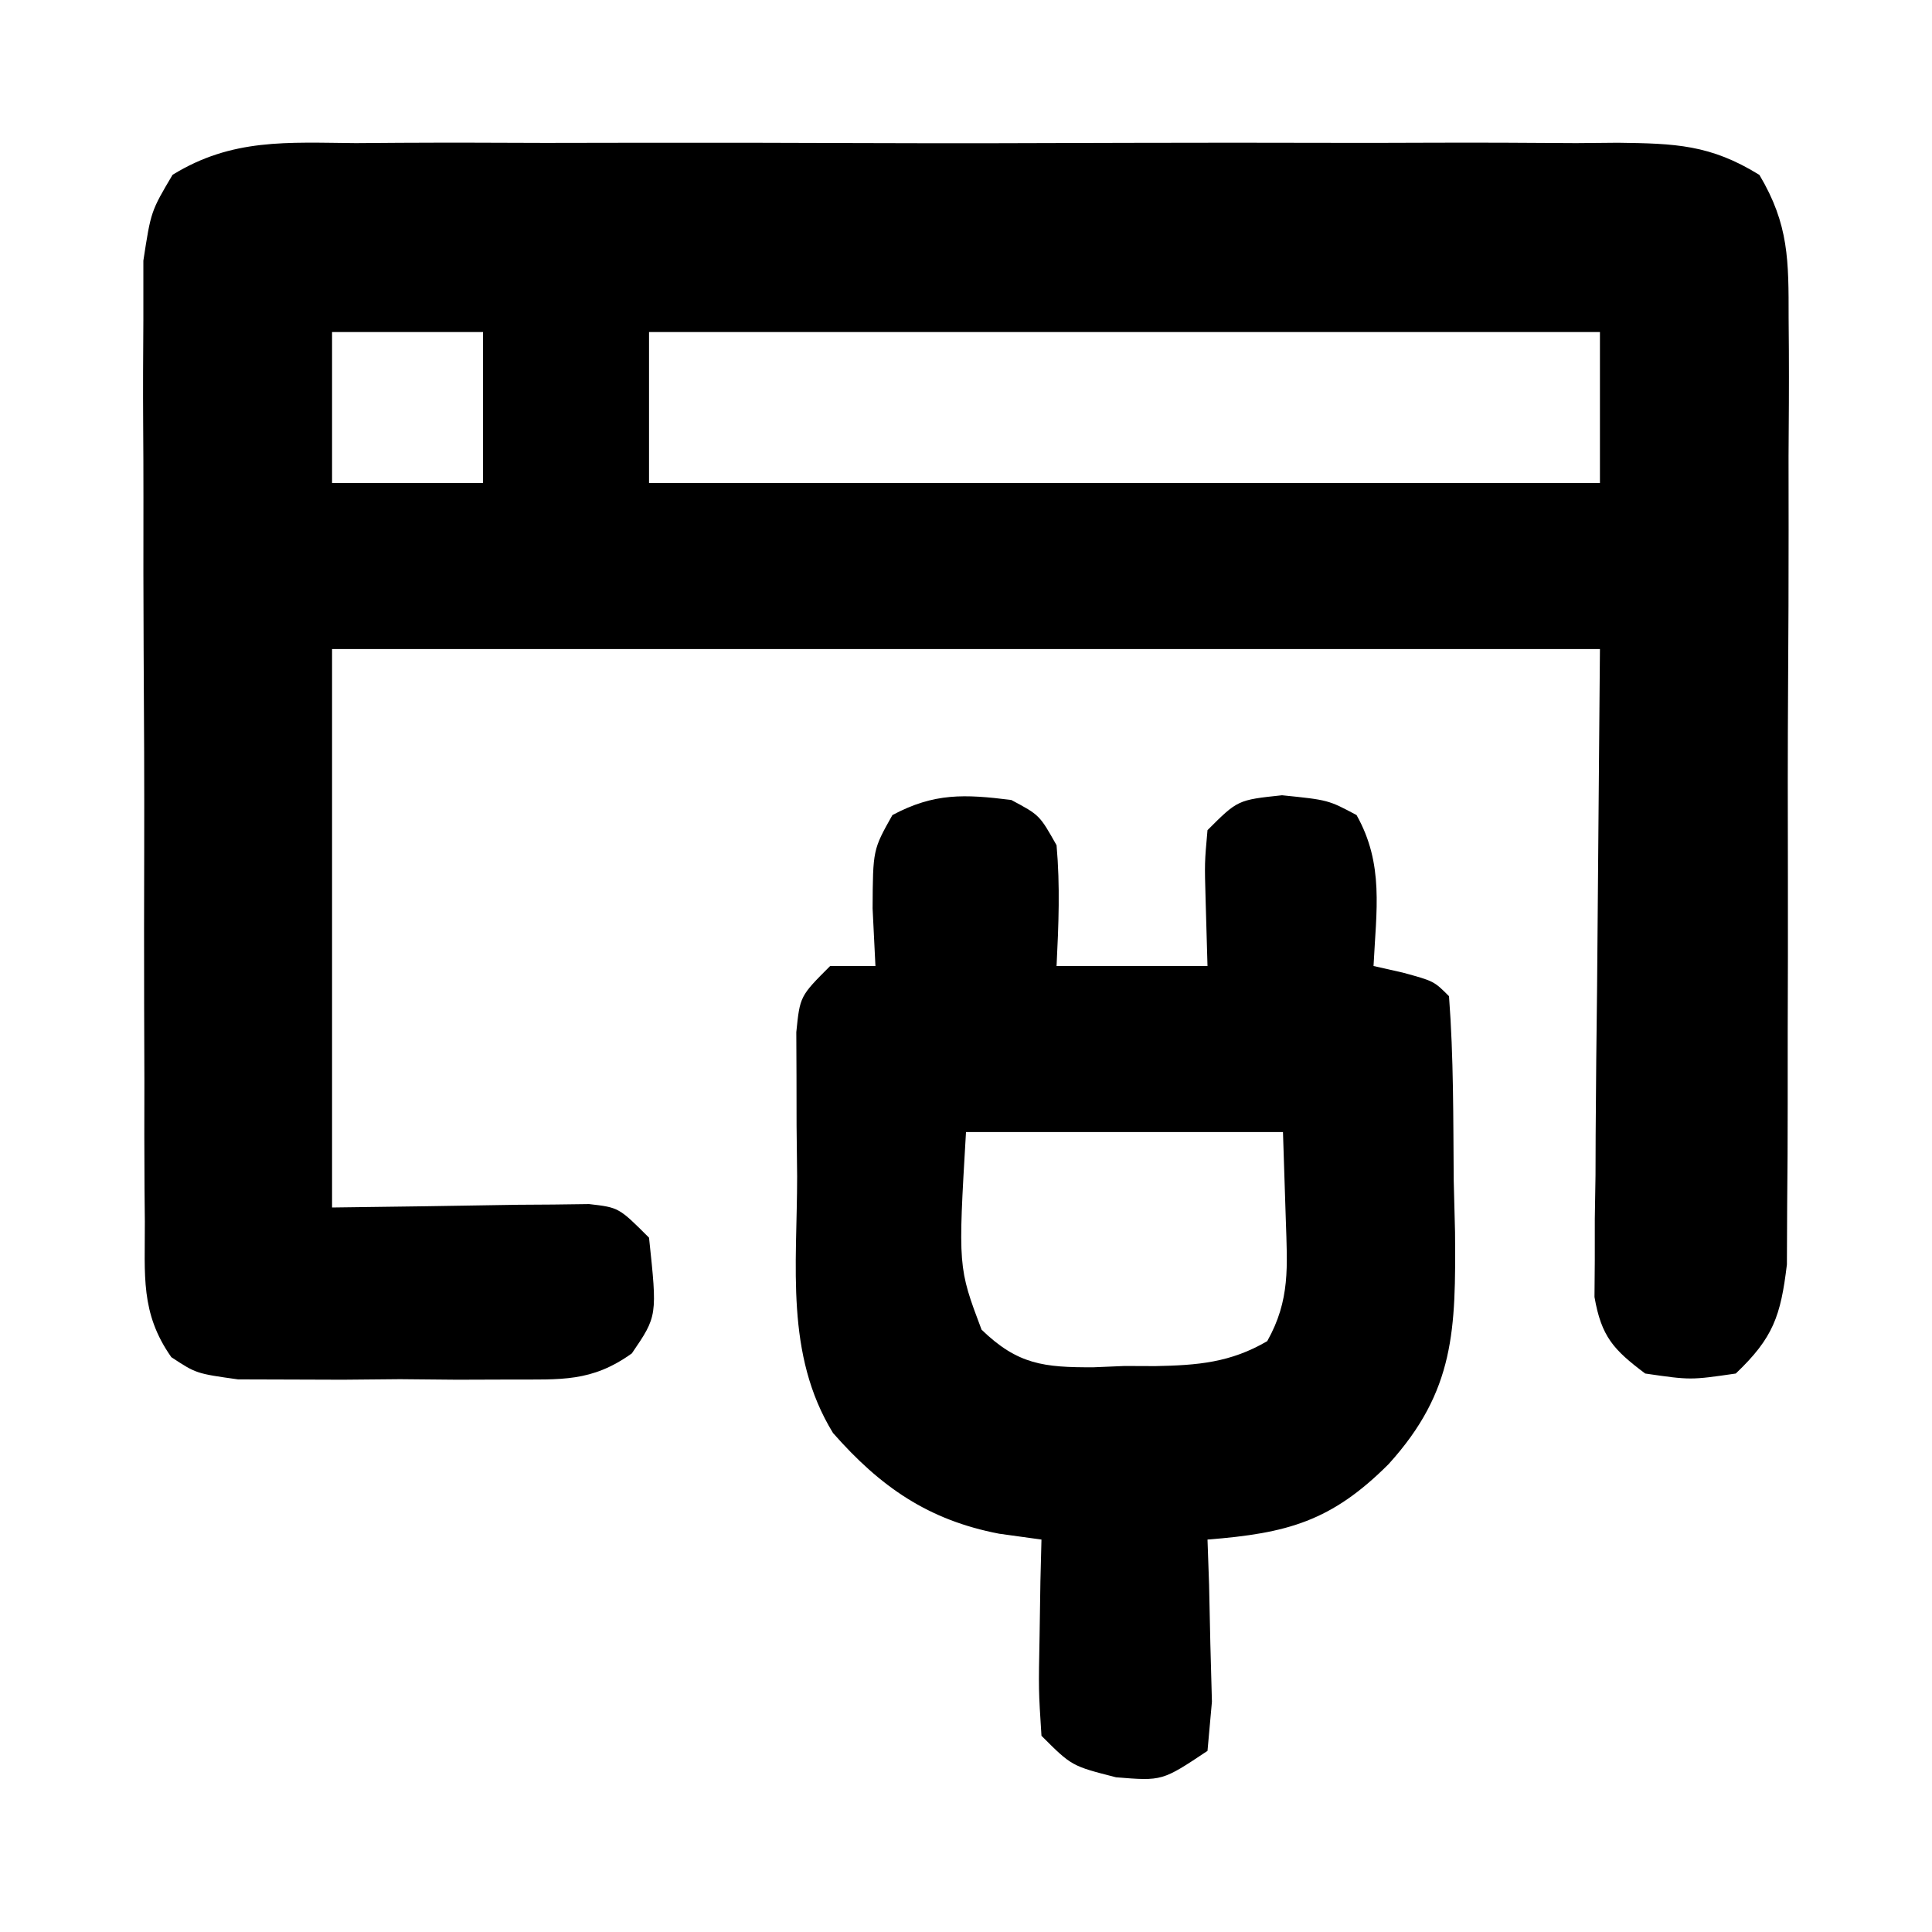 <?xml version="1.0" encoding="UTF-8"?>
<svg version="1.1" xmlns="http://www.w3.org/2000/svg" width="128" height="128">
<path d="M0 0 C0.97 -0.007 1.939 -0.014 2.938 -0.021 C6.144 -0.039 9.349 -0.027 12.555 -0.014 C14.781 -0.016 17.008 -0.02 19.235 -0.025 C23.902 -0.031 28.569 -0.023 33.236 -0.004 C39.222 0.019 45.207 0.006 51.193 -0.018 C55.791 -0.033 60.39 -0.028 64.988 -0.018 C67.195 -0.015 69.402 -0.018 71.609 -0.028 C74.693 -0.038 77.776 -0.022 80.859 0 C81.774 -0.008 82.688 -0.016 83.63 -0.025 C87.409 0.026 89.741 0.091 92.996 2.107 C94.957 5.404 94.931 7.779 94.931 11.609 C94.94 12.669 94.94 12.669 94.948 13.749 C94.96 16.079 94.944 18.407 94.926 20.736 C94.926 22.358 94.927 23.979 94.93 25.6 C94.932 28.997 94.919 32.392 94.896 35.789 C94.868 40.14 94.871 44.491 94.883 48.842 C94.89 52.19 94.882 55.537 94.87 58.885 C94.866 60.489 94.865 62.093 94.869 63.698 C94.872 65.941 94.856 68.183 94.834 70.426 C94.828 71.702 94.823 72.978 94.817 74.292 C94.406 77.715 93.908 79.156 91.43 81.518 C88.43 81.955 88.43 81.955 85.43 81.518 C83.322 79.939 82.525 79.067 82.069 76.448 C82.076 75.656 82.082 74.863 82.089 74.046 C82.089 73.133 82.09 72.22 82.09 71.279 C82.106 70.322 82.121 69.366 82.137 68.381 C82.14 67.499 82.143 66.618 82.146 65.709 C82.162 62.416 82.203 59.123 82.242 55.83 C82.304 48.467 82.366 41.104 82.43 33.518 C54.71 33.518 26.99 33.518 -1.57 33.518 C-1.57 45.728 -1.57 57.938 -1.57 70.518 C4.593 70.439 4.593 70.439 10.755 70.337 C11.905 70.33 11.905 70.33 13.078 70.322 C13.864 70.312 14.649 70.301 15.458 70.291 C17.43 70.518 17.43 70.518 19.43 72.518 C19.982 77.709 19.982 77.709 18.291 80.184 C15.622 82.096 13.596 81.906 10.336 81.916 C9.141 81.92 7.946 81.924 6.715 81.928 C4.841 81.91 4.841 81.91 2.93 81.893 C1.681 81.904 0.431 81.916 -0.855 81.928 C-2.648 81.922 -2.648 81.922 -4.477 81.916 C-5.573 81.913 -6.669 81.909 -7.799 81.906 C-10.57 81.518 -10.57 81.518 -12.218 80.435 C-14.284 77.505 -13.96 75 -13.974 71.448 C-13.981 70.732 -13.988 70.016 -13.995 69.278 C-14.013 66.911 -14.01 64.545 -14.004 62.178 C-14.008 60.533 -14.014 58.887 -14.02 57.242 C-14.029 53.793 -14.026 50.344 -14.016 46.895 C-14.005 42.475 -14.025 38.056 -14.054 33.636 C-14.073 30.238 -14.072 26.84 -14.067 23.442 C-14.066 21.812 -14.073 20.183 -14.085 18.553 C-14.1 16.274 -14.089 13.996 -14.072 11.717 C-14.072 10.42 -14.072 9.124 -14.072 7.788 C-13.57 4.518 -13.57 4.518 -12.137 2.1 C-8.2 -0.327 -4.541 -0.04 0 0 Z M-1.57 12.518 C-1.57 15.818 -1.57 19.118 -1.57 22.518 C1.73 22.518 5.03 22.518 8.43 22.518 C8.43 19.218 8.43 15.918 8.43 12.518 C5.13 12.518 1.83 12.518 -1.57 12.518 Z M19.43 12.518 C19.43 15.818 19.43 19.118 19.43 22.518 C40.22 22.518 61.01 22.518 82.43 22.518 C82.43 19.218 82.43 15.918 82.43 12.518 C61.64 12.518 40.85 12.518 19.43 12.518 Z " fill="#000000" transform="translate(23.57,9.482)"/>
<path d="M0 0 C1.875 1 1.875 1 3 3 C3.241 5.719 3.135 8.259 3 11 C6.3 11 9.6 11 13 11 C12.959 9.556 12.918 8.113 12.875 6.625 C12.805 4.164 12.805 4.164 13 2 C15 0 15 0 17.938 -0.312 C21 0 21 0 22.875 1 C24.705 4.253 24.181 7.314 24 11 C24.959 11.217 24.959 11.217 25.938 11.438 C28 12 28 12 29 13 C29.31 17.055 29.279 21.123 29.312 25.188 C29.342 26.325 29.371 27.463 29.4 28.635 C29.449 35.076 29.404 39.142 25 44 C21.214 47.786 18.302 48.584 13 49 C13.052 50.481 13.052 50.481 13.105 51.992 C13.133 53.274 13.16 54.555 13.188 55.875 C13.24 57.789 13.24 57.789 13.293 59.742 C13.148 61.355 13.148 61.355 13 63 C10 65 10 65 6.938 64.75 C4 64 4 64 2 62 C1.805 58.961 1.805 58.961 1.875 55.375 C1.893 54.186 1.911 52.998 1.93 51.773 C1.953 50.858 1.976 49.943 2 49 C0.614 48.809 0.614 48.809 -0.801 48.613 C-5.5 47.712 -8.67 45.513 -11.812 41.938 C-15.005 36.729 -14.184 30.836 -14.188 24.938 C-14.2 23.823 -14.212 22.709 -14.225 21.561 C-14.227 20.498 -14.228 19.435 -14.23 18.34 C-14.235 17.364 -14.239 16.388 -14.243 15.383 C-14 13 -14 13 -12 11 C-11.01 11 -10.02 11 -9 11 C-9.093 9.113 -9.093 9.113 -9.188 7.188 C-9.167 3.297 -9.167 3.297 -7.875 1 C-5.102 -0.479 -3.088 -0.386 0 0 Z M-3 22 C-3.527 30.962 -3.527 30.962 -1.969 35.094 C0.427 37.413 2.162 37.599 5.449 37.586 C6.126 37.558 6.803 37.529 7.5 37.5 C8.515 37.504 8.515 37.504 9.551 37.508 C12.345 37.453 14.52 37.28 16.957 35.855 C18.488 33.132 18.287 30.908 18.188 27.812 C18.126 25.894 18.064 23.976 18 22 C11.07 22 4.14 22 -3 22 Z " fill="#000000" transform="translate(67,53)"/>
</svg>
